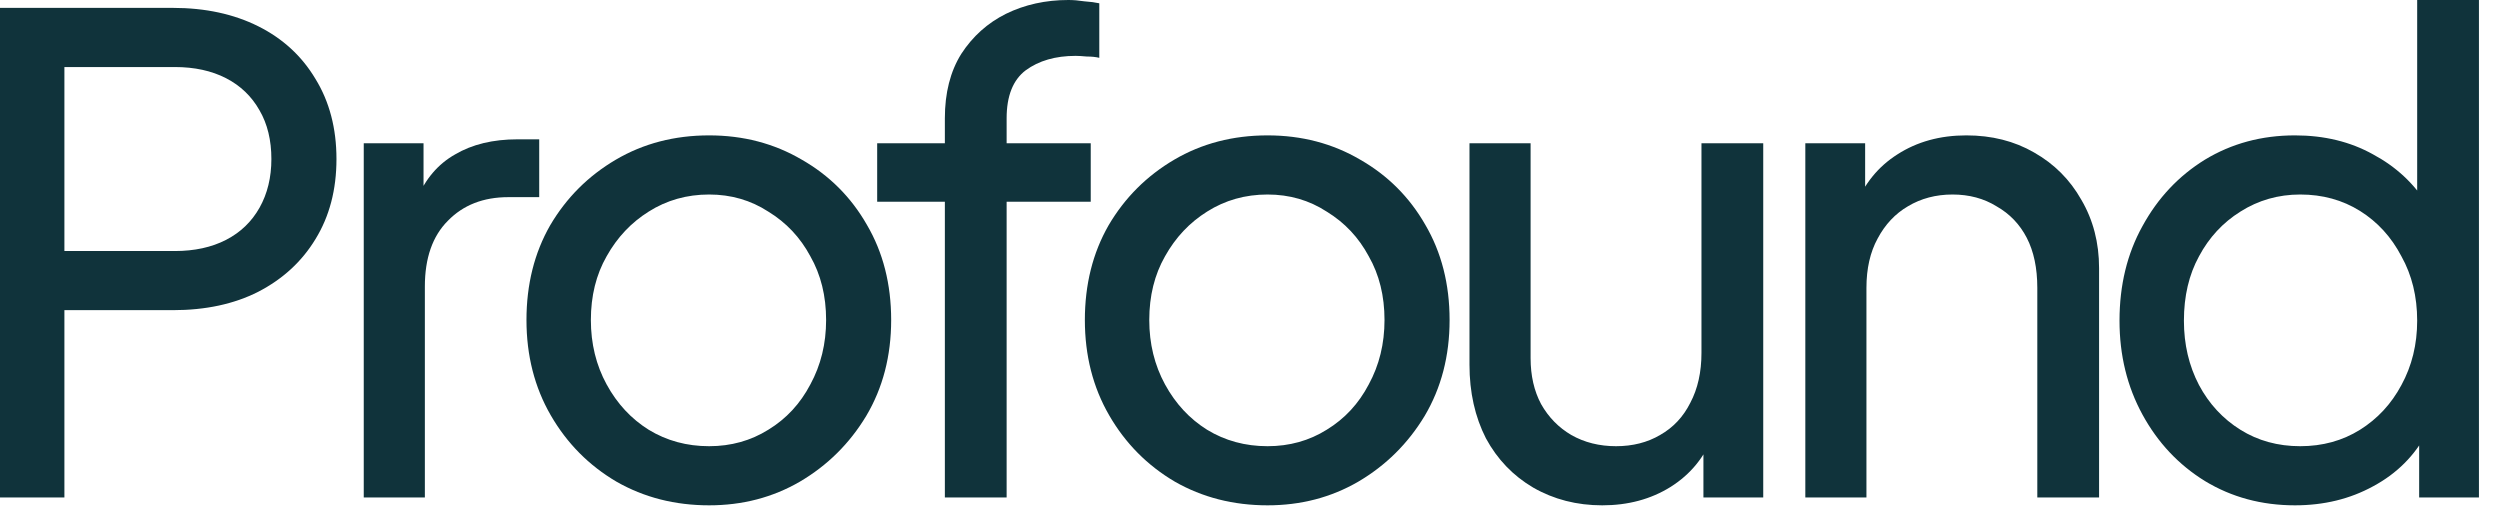 <svg xmlns="http://www.w3.org/2000/svg" width="92" height="19" viewBox="0 0 92 19" fill="none">
  <path d="M0 18.306V0.29H6.36C7.553 0.29 8.601 0.516 9.504 0.967C10.407 1.419 11.108 2.064 11.608 2.902C12.124 3.74 12.382 4.724 12.382 5.852C12.382 6.981 12.124 7.964 11.608 8.802C11.108 9.625 10.407 10.27 9.504 10.737C8.617 11.188 7.569 11.414 6.36 11.414H2.37V18.306H0ZM2.37 9.238H6.433C7.158 9.238 7.787 9.101 8.319 8.827C8.851 8.553 9.262 8.158 9.552 7.642C9.842 7.126 9.987 6.529 9.987 5.852C9.987 5.159 9.842 4.562 9.552 4.063C9.262 3.547 8.851 3.152 8.319 2.878C7.787 2.604 7.158 2.467 6.433 2.467H2.37V9.238Z" fill="#10333B"/>
  <path d="M13.386 18.306V5.272H15.586V7.666L15.345 7.327C15.651 6.586 16.119 6.038 16.747 5.683C17.376 5.312 18.142 5.127 19.045 5.127H19.843V7.255H18.706C17.787 7.255 17.046 7.545 16.481 8.125C15.917 8.69 15.635 9.496 15.635 10.544V18.306H13.386Z" fill="#10333B"/>
  <path d="M26.096 18.596C24.839 18.596 23.702 18.306 22.687 17.726C21.671 17.129 20.865 16.315 20.268 15.283C19.672 14.252 19.374 13.083 19.374 11.777C19.374 10.471 19.664 9.31 20.244 8.295C20.841 7.279 21.647 6.473 22.663 5.876C23.678 5.28 24.823 4.982 26.096 4.982C27.354 4.982 28.491 5.28 29.506 5.876C30.522 6.457 31.32 7.255 31.9 8.27C32.497 9.286 32.795 10.455 32.795 11.777C32.795 13.099 32.489 14.276 31.876 15.308C31.264 16.323 30.449 17.129 29.434 17.726C28.434 18.306 27.322 18.596 26.096 18.596ZM26.096 16.42C26.902 16.42 27.628 16.218 28.273 15.815C28.934 15.412 29.45 14.856 29.821 14.147C30.207 13.438 30.401 12.648 30.401 11.777C30.401 10.89 30.207 10.108 29.821 9.431C29.45 8.738 28.934 8.19 28.273 7.787C27.628 7.368 26.902 7.158 26.096 7.158C25.274 7.158 24.533 7.368 23.872 7.787C23.227 8.19 22.711 8.738 22.324 9.431C21.937 10.108 21.744 10.89 21.744 11.777C21.744 12.648 21.937 13.438 22.324 14.147C22.711 14.856 23.227 15.412 23.872 15.815C24.533 16.218 25.274 16.42 26.096 16.42Z" fill="#10333B"/>
  <path d="M34.771 18.306V7.424H32.28V5.272H34.771V4.353C34.771 3.418 34.972 2.628 35.375 1.983C35.794 1.338 36.343 0.846 37.02 0.508C37.713 0.169 38.479 0 39.317 0C39.494 0 39.688 0.016 39.897 0.048C40.123 0.064 40.309 0.089 40.454 0.121V2.128C40.325 2.096 40.171 2.08 39.994 2.08C39.817 2.064 39.68 2.056 39.583 2.056C38.841 2.056 38.229 2.233 37.745 2.588C37.278 2.942 37.044 3.531 37.044 4.353V5.272H40.139V7.424H37.044V18.306H34.771Z" fill="#10333B"/>
  <path d="M46.646 18.596C45.389 18.596 44.252 18.306 43.236 17.726C42.221 17.129 41.414 16.315 40.818 15.283C40.221 14.252 39.923 13.083 39.923 11.777C39.923 10.471 40.213 9.31 40.794 8.295C41.39 7.279 42.196 6.473 43.212 5.876C44.228 5.28 45.372 4.982 46.646 4.982C47.904 4.982 49.04 5.28 50.056 5.876C51.071 6.457 51.869 7.255 52.45 8.27C53.046 9.286 53.345 10.455 53.345 11.777C53.345 13.099 53.038 14.276 52.426 15.308C51.813 16.323 50.999 17.129 49.983 17.726C48.984 18.306 47.871 18.596 46.646 18.596ZM46.646 16.42C47.452 16.42 48.178 16.218 48.822 15.815C49.483 15.412 49.999 14.856 50.37 14.147C50.757 13.438 50.95 12.648 50.95 11.777C50.95 10.89 50.757 10.108 50.37 9.431C49.999 8.738 49.483 8.19 48.822 7.787C48.178 7.368 47.452 7.158 46.646 7.158C45.824 7.158 45.082 7.368 44.421 7.787C43.776 8.19 43.26 8.738 42.873 9.431C42.487 10.108 42.293 10.89 42.293 11.777C42.293 12.648 42.487 13.438 42.873 14.147C43.26 14.856 43.776 15.412 44.421 15.815C45.082 16.218 45.824 16.42 46.646 16.42Z" fill="#10333B"/>
  <path d="M58.962 18.596C58.027 18.596 57.181 18.379 56.423 17.944C55.681 17.508 55.101 16.904 54.682 16.13C54.279 15.34 54.077 14.437 54.077 13.421V5.272H56.326V13.18C56.326 13.824 56.455 14.389 56.713 14.872C56.987 15.356 57.358 15.735 57.826 16.009C58.309 16.283 58.857 16.42 59.47 16.42C60.083 16.42 60.623 16.283 61.09 16.009C61.574 15.735 61.945 15.34 62.203 14.824C62.477 14.308 62.614 13.695 62.614 12.986V5.272H64.887V18.306H62.686V15.767L63.049 15.985C62.743 16.807 62.219 17.452 61.477 17.919C60.752 18.371 59.913 18.596 58.962 18.596Z" fill="#10333B"/>
  <path d="M66.436 18.306V5.272H68.637V7.811L68.274 7.593C68.597 6.771 69.113 6.134 69.822 5.683C70.547 5.215 71.394 4.982 72.361 4.982C73.296 4.982 74.126 5.191 74.852 5.61C75.594 6.03 76.174 6.61 76.593 7.352C77.028 8.093 77.246 8.931 77.246 9.867V18.306H74.973V10.592C74.973 9.867 74.844 9.254 74.586 8.754C74.328 8.254 73.957 7.867 73.474 7.593C73.006 7.303 72.466 7.158 71.853 7.158C71.241 7.158 70.693 7.303 70.209 7.593C69.741 7.867 69.371 8.262 69.097 8.778C68.823 9.278 68.685 9.883 68.685 10.592V18.306H66.436Z" fill="#10333B"/>
  <path d="M84.454 18.596C83.229 18.596 82.125 18.298 81.141 17.702C80.174 17.105 79.408 16.291 78.844 15.259C78.28 14.227 77.998 13.075 77.998 11.801C77.998 10.495 78.28 9.334 78.844 8.319C79.408 7.287 80.174 6.473 81.141 5.876C82.125 5.28 83.229 4.982 84.454 4.982C85.534 4.982 86.494 5.215 87.332 5.683C88.171 6.134 88.832 6.747 89.315 7.521L88.952 8.077V0H91.225V18.306H89.025V15.525L89.315 15.912C88.864 16.767 88.203 17.428 87.332 17.895C86.478 18.363 85.518 18.596 84.454 18.596ZM84.648 16.42C85.47 16.42 86.204 16.218 86.849 15.815C87.493 15.412 88.001 14.864 88.372 14.171C88.759 13.462 88.952 12.672 88.952 11.801C88.952 10.914 88.759 10.124 88.372 9.431C88.001 8.722 87.493 8.166 86.849 7.763C86.204 7.36 85.47 7.158 84.648 7.158C83.842 7.158 83.108 7.368 82.447 7.787C81.802 8.19 81.294 8.738 80.924 9.431C80.553 10.108 80.368 10.898 80.368 11.801C80.368 12.672 80.553 13.462 80.924 14.171C81.294 14.864 81.802 15.412 82.447 15.815C83.092 16.218 83.826 16.42 84.648 16.42Z" fill="#10333B"/>
</svg>